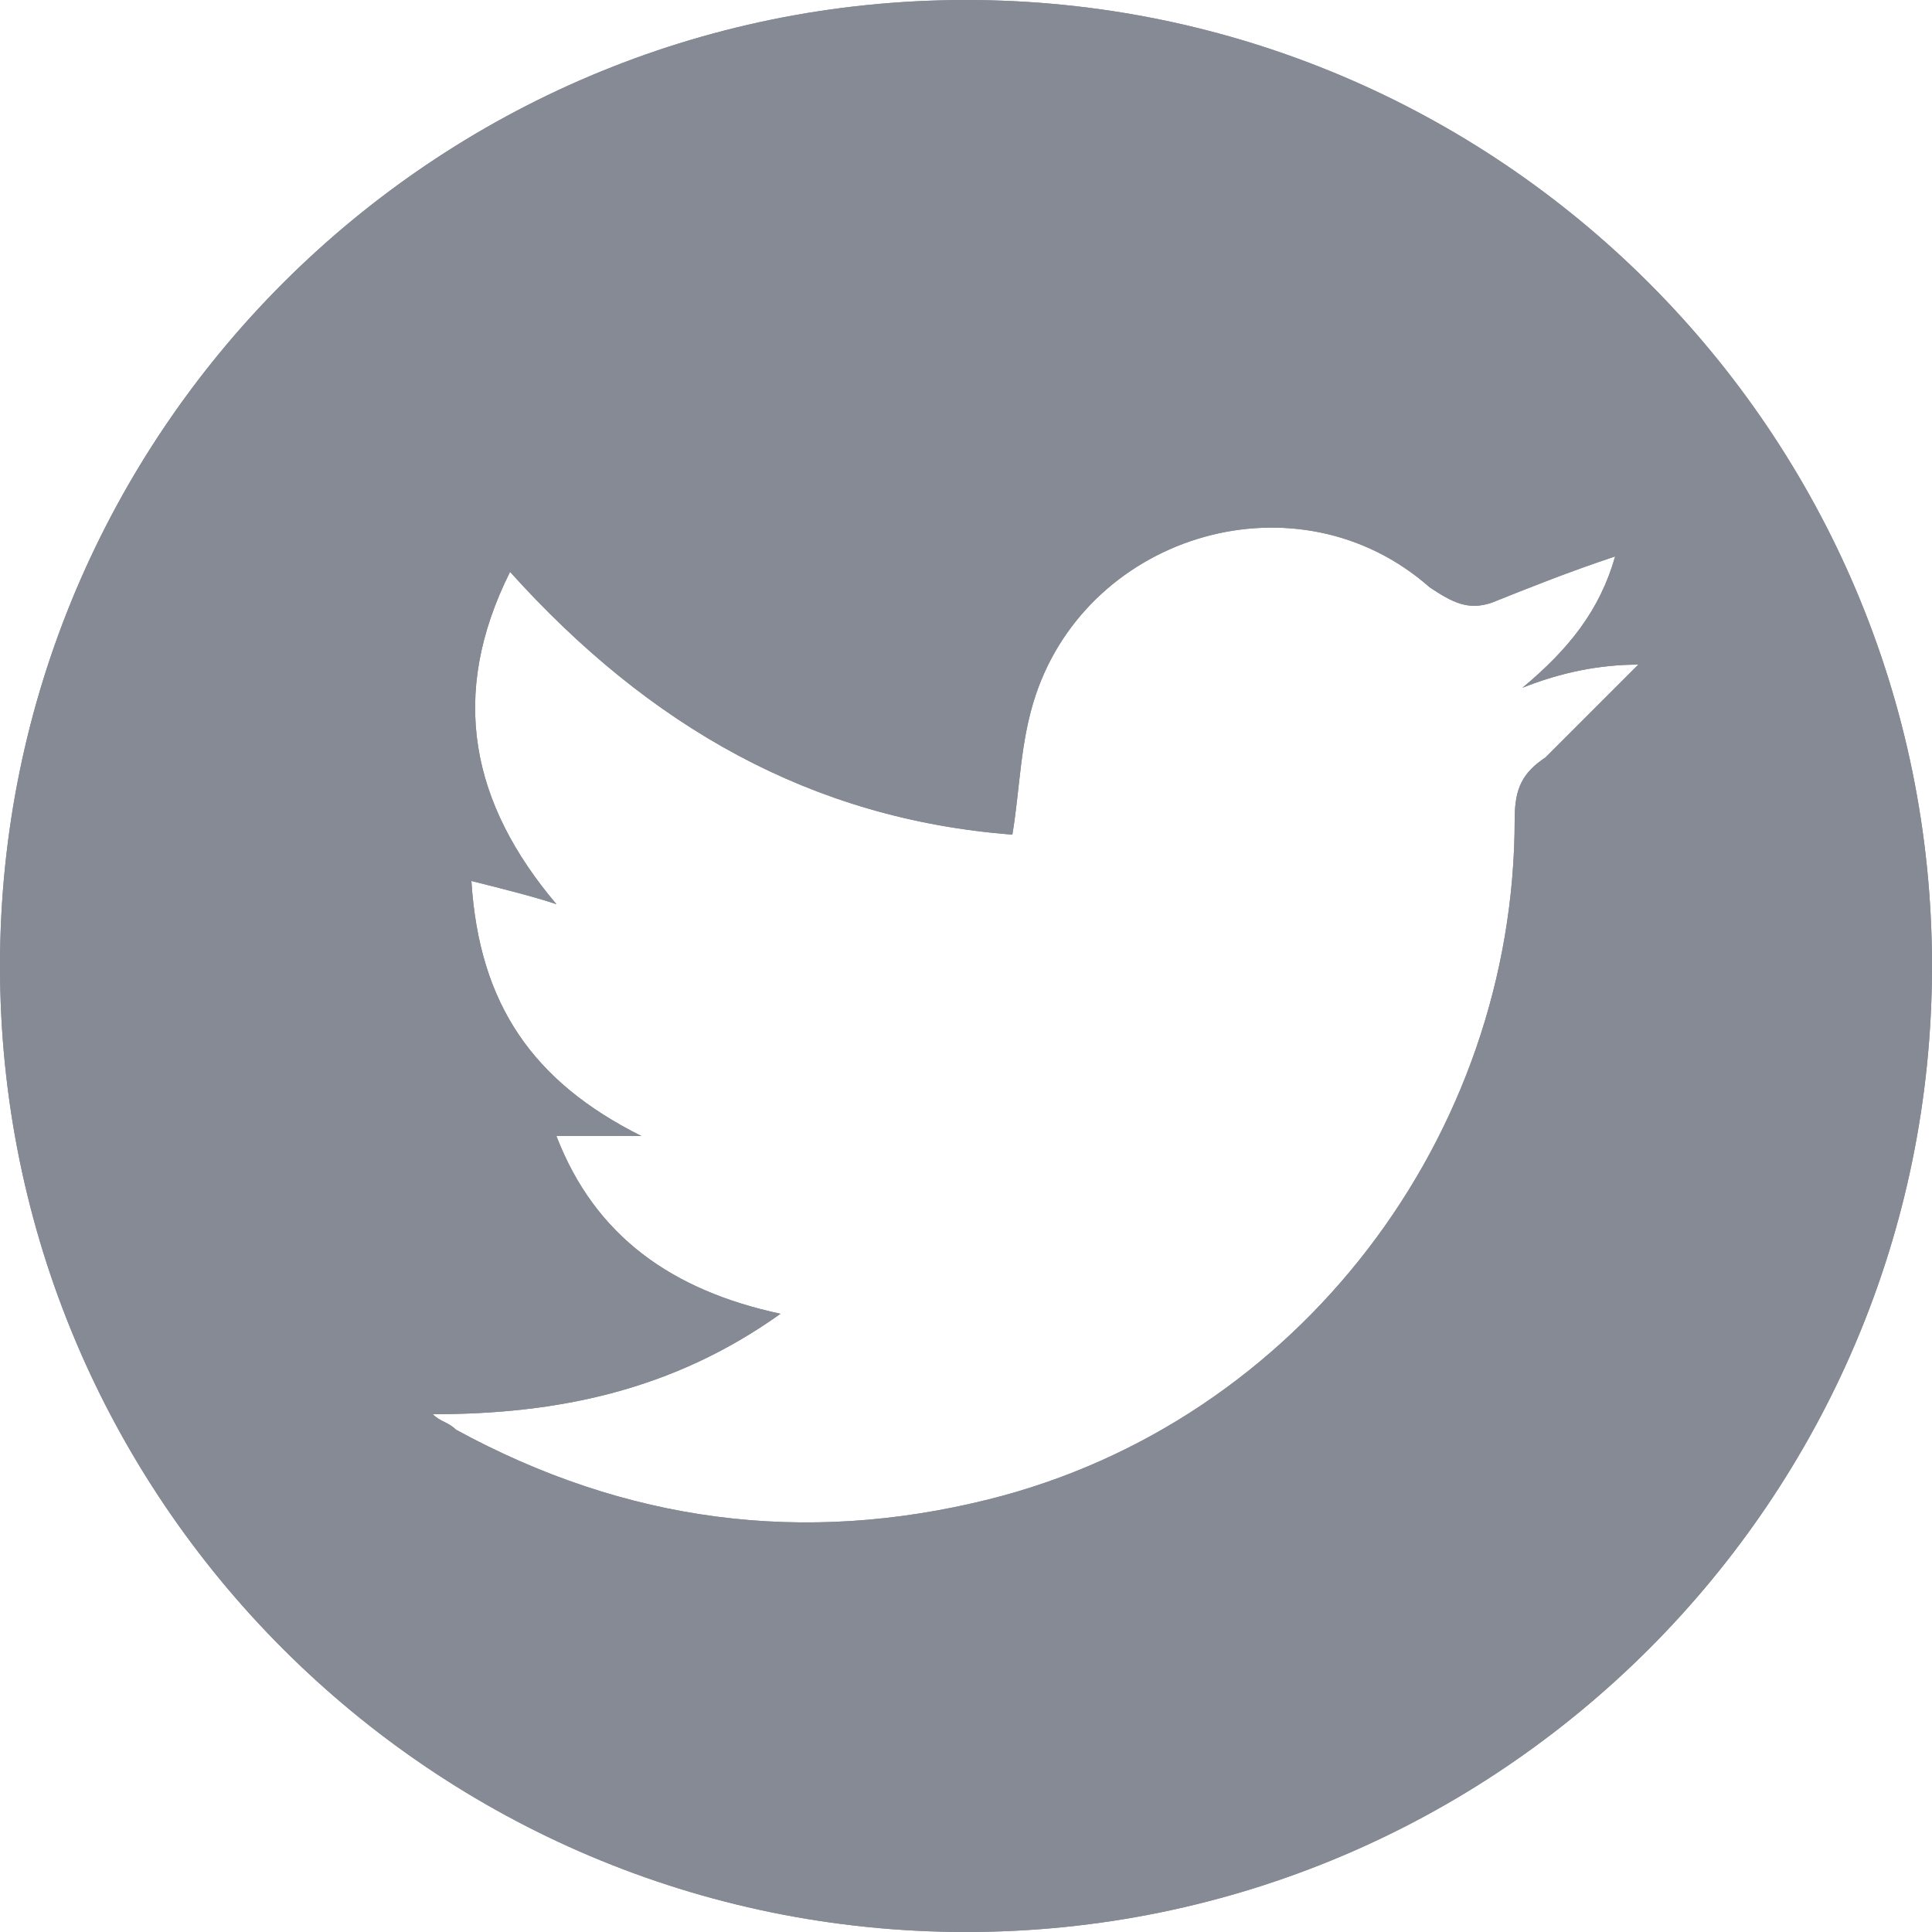 <?xml version="1.0" encoding="utf-8"?>
<!-- Generator: Adobe Illustrator 18.0.0, SVG Export Plug-In . SVG Version: 6.00 Build 0)  -->
<!DOCTYPE svg PUBLIC "-//W3C//DTD SVG 1.1//EN" "http://www.w3.org/Graphics/SVG/1.1/DTD/svg11.dtd">
<svg version="1.1" id="Layer_1" xmlns="http://www.w3.org/2000/svg" xmlns:xlink="http://www.w3.org/1999/xlink" x="0px" y="0px"
	 viewBox="0 0 25 25" enable-background="new 0 0 25 25" xml:space="preserve">
<g>
	<g>
		<path fill="#858A94" d="M21.2,8.6C20.8,9,20.4,9.4,20,9.8c-0.3,0.2-0.4,0.4-0.4,0.8c0,4.1-2.8,7.8-6.8,8.8
			c-2.4,0.6-4.7,0.3-6.9-0.9c-0.1-0.1-0.2-0.1-0.3-0.2c1.6,0,3.1-0.3,4.5-1.3c-1.4-0.3-2.4-1-2.9-2.3h1.1C6.9,14,6.2,13,6.1,11.4
			c0.4,0.1,0.8,0.2,1.1,0.3c-1.1-1.3-1.4-2.7-0.6-4.3c1.8,2,3.9,3.2,6.5,3.4c0.1-0.6,0.1-1.2,0.3-1.8c0.7-2.1,3.4-2.9,5.1-1.4
			c0.3,0.2,0.5,0.3,0.8,0.2c0.5-0.2,1-0.4,1.6-0.6c-0.2,0.7-0.6,1.2-1.2,1.7C20.2,8.7,20.7,8.6,21.2,8.6C21.2,8.5,21.2,8.5,21.2,8.6
			 M25,12.5C25,5.6,19.4,0,12.5,0S0,5.6,0,12.5S5.6,25,12.5,25S25,19.4,25,12.5"/>
	</g>
	<g>
		<path fill="#858A94" d="M21.2,8.6C20.8,9,20.4,9.4,20,9.8c-0.3,0.2-0.4,0.4-0.4,0.8c0,4.1-2.8,7.8-6.8,8.8
			c-2.4,0.6-4.7,0.3-6.9-0.9c-0.1-0.1-0.2-0.1-0.3-0.2c1.6,0,3.1-0.3,4.5-1.3c-1.4-0.3-2.4-1-2.9-2.3h1.1C6.9,14,6.2,13,6.1,11.4
			c0.4,0.1,0.8,0.2,1.1,0.3c-1.1-1.3-1.4-2.7-0.6-4.3c1.8,2,3.9,3.2,6.5,3.4c0.1-0.6,0.1-1.2,0.3-1.8c0.7-2.1,3.4-2.9,5.1-1.4
			c0.3,0.2,0.5,0.3,0.8,0.2c0.5-0.2,1-0.4,1.6-0.6c-0.2,0.7-0.6,1.2-1.2,1.7C20.2,8.7,20.7,8.6,21.2,8.6C21.2,8.5,21.2,8.5,21.2,8.6
			 M25,12.5C25,5.6,19.4,0,12.5,0S0,5.6,0,12.5S5.6,25,12.5,25S25,19.4,25,12.5"/>
	</g>
</g>
</svg>
